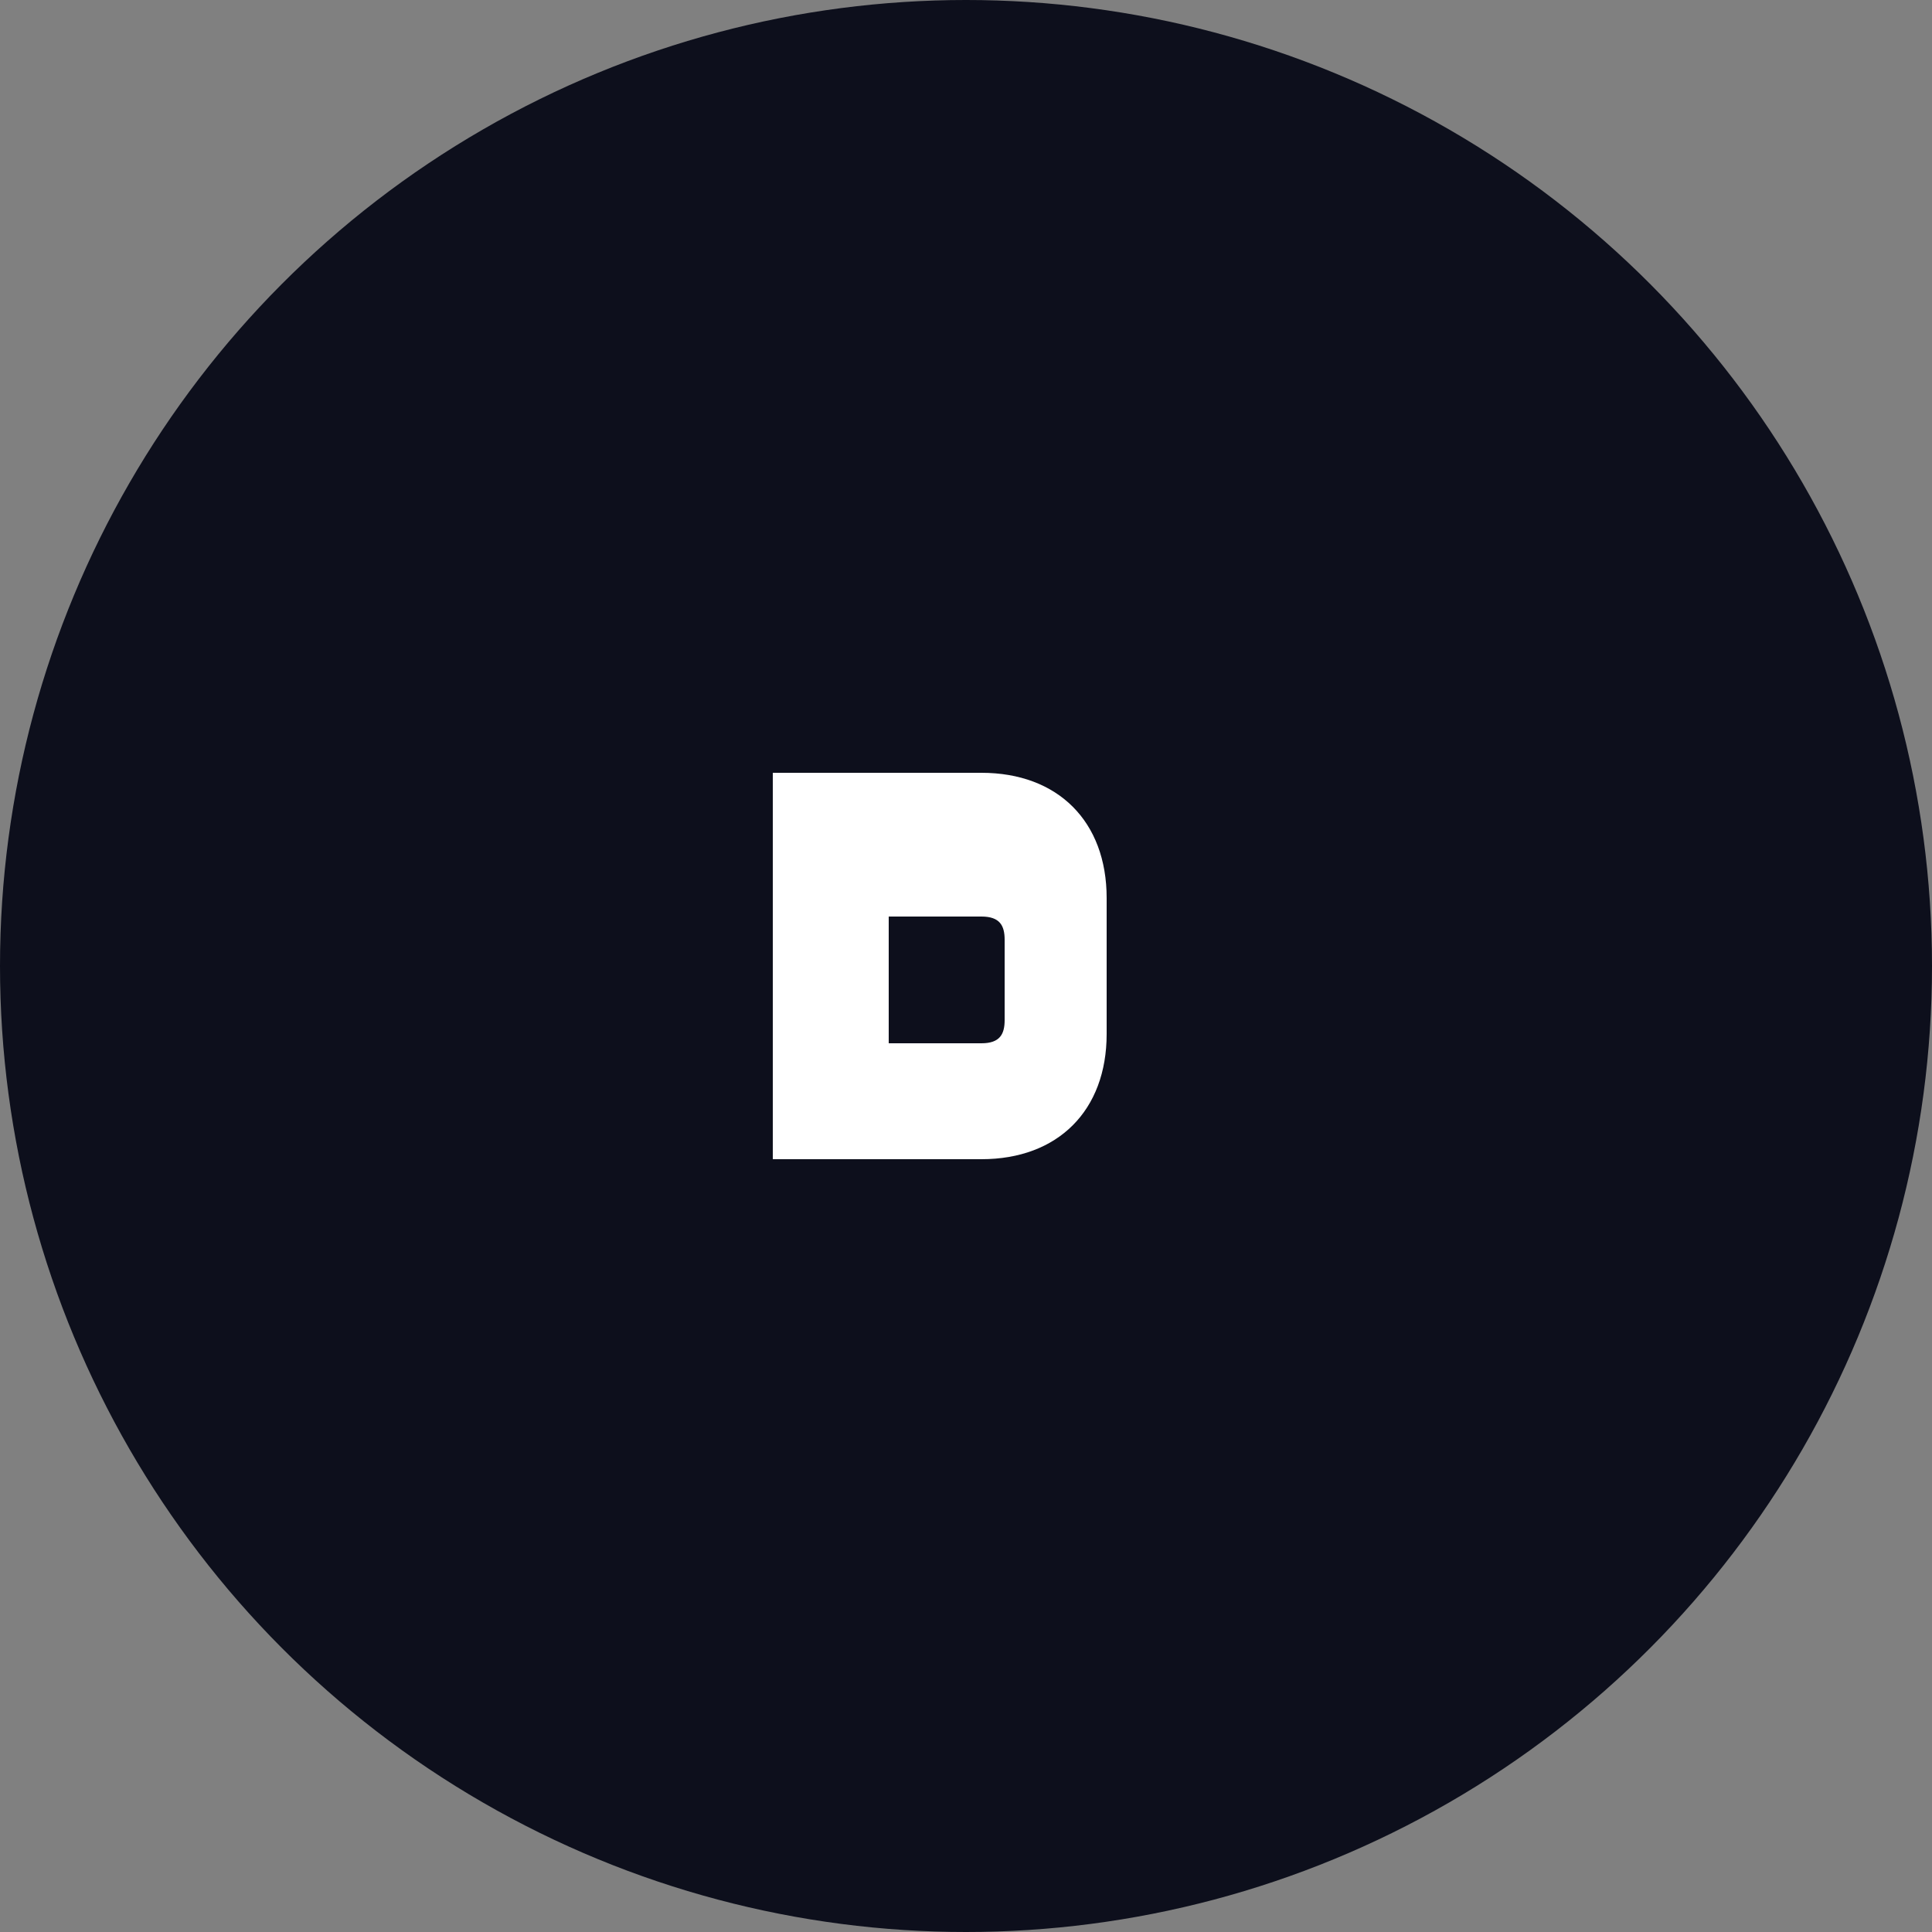 <svg xmlns="http://www.w3.org/2000/svg" viewBox="0 0 100 100" fill="none">
  <rect x="0" y="0" width="100" height="100" fill="#808080" stroke="none"/>
  <circle cx="50" cy="50" r="50" fill="#0D0F1C"/>
  <path d="M40 60V40h10.8c3.96 0 6.48 2.52 6.48 6.48v7.04c0 3.96-2.52 6.48-6.48 6.48H40Zm6-6h4.8c.96 0 1.2-.48 1.2-1.2v-4.16c0-.72-.24-1.2-1.2-1.2H46v6.56Z" fill="#fff"/>
</svg>